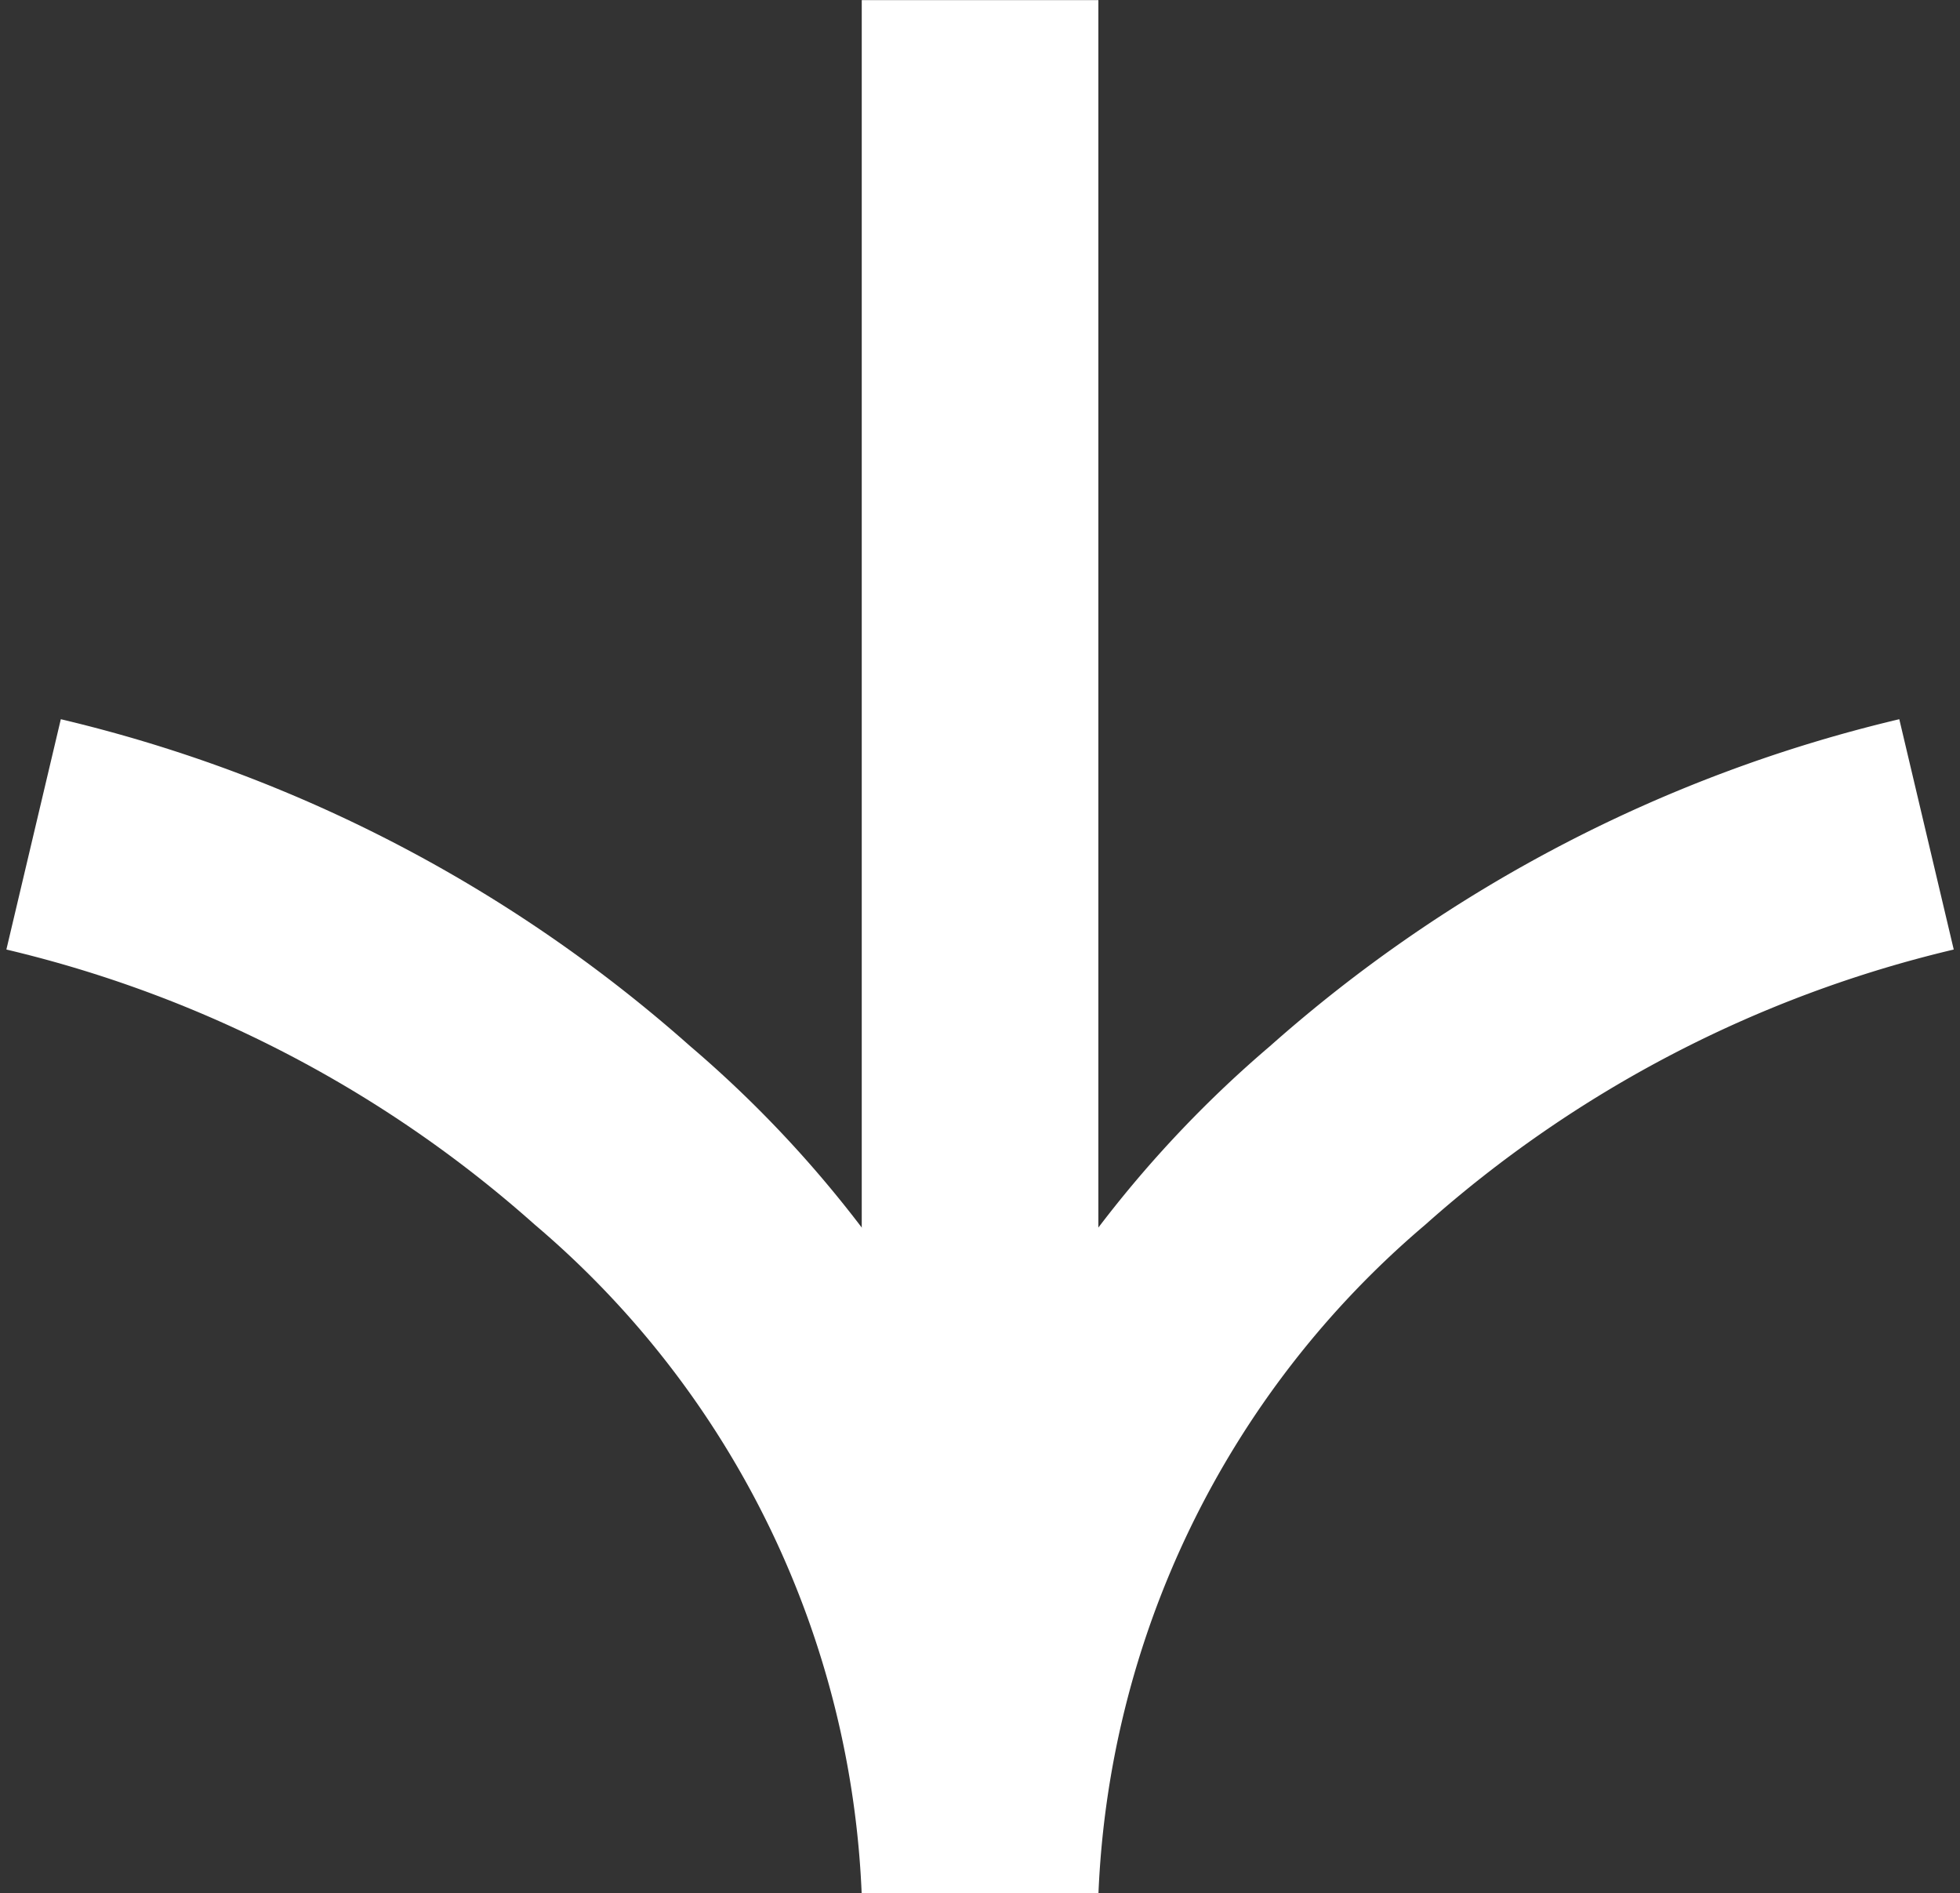 <svg xmlns="http://www.w3.org/2000/svg" width="16.567" height="16" viewBox="0 0 16.567 16">
  <rect x="0" y="0" width="16.567" height="16" fill="#333333" stroke="none"/>
  <g id="Group_1470" data-name="Group 1470" transform="translate(-184.562 -553.567)">
    <path id="Path_2447" data-name="Path 2447" d="M200.691,514.819v16" transform="translate(-7.845 38.749)" fill="none" stroke="#fff" stroke-width="2" stroke-dasharray="60 60"/>
    <path id="Path_4031" data-name="Path 4031" d="M192.846,594.527a8.833,8.833,0,0,0-3.107-6.405,11.265,11.265,0,0,0-4.893-2.544" transform="translate(0 -24.96)" fill="none" stroke="#fff" stroke-width="2"/>
    <path id="Path_4032" data-name="Path 4032" d="M184.846,594.527a8.833,8.833,0,0,1,3.107-6.405,11.265,11.265,0,0,1,4.893-2.544" transform="translate(8 -24.96)" fill="none" stroke="#fff" stroke-width="2"/>
  </g>
</svg>
